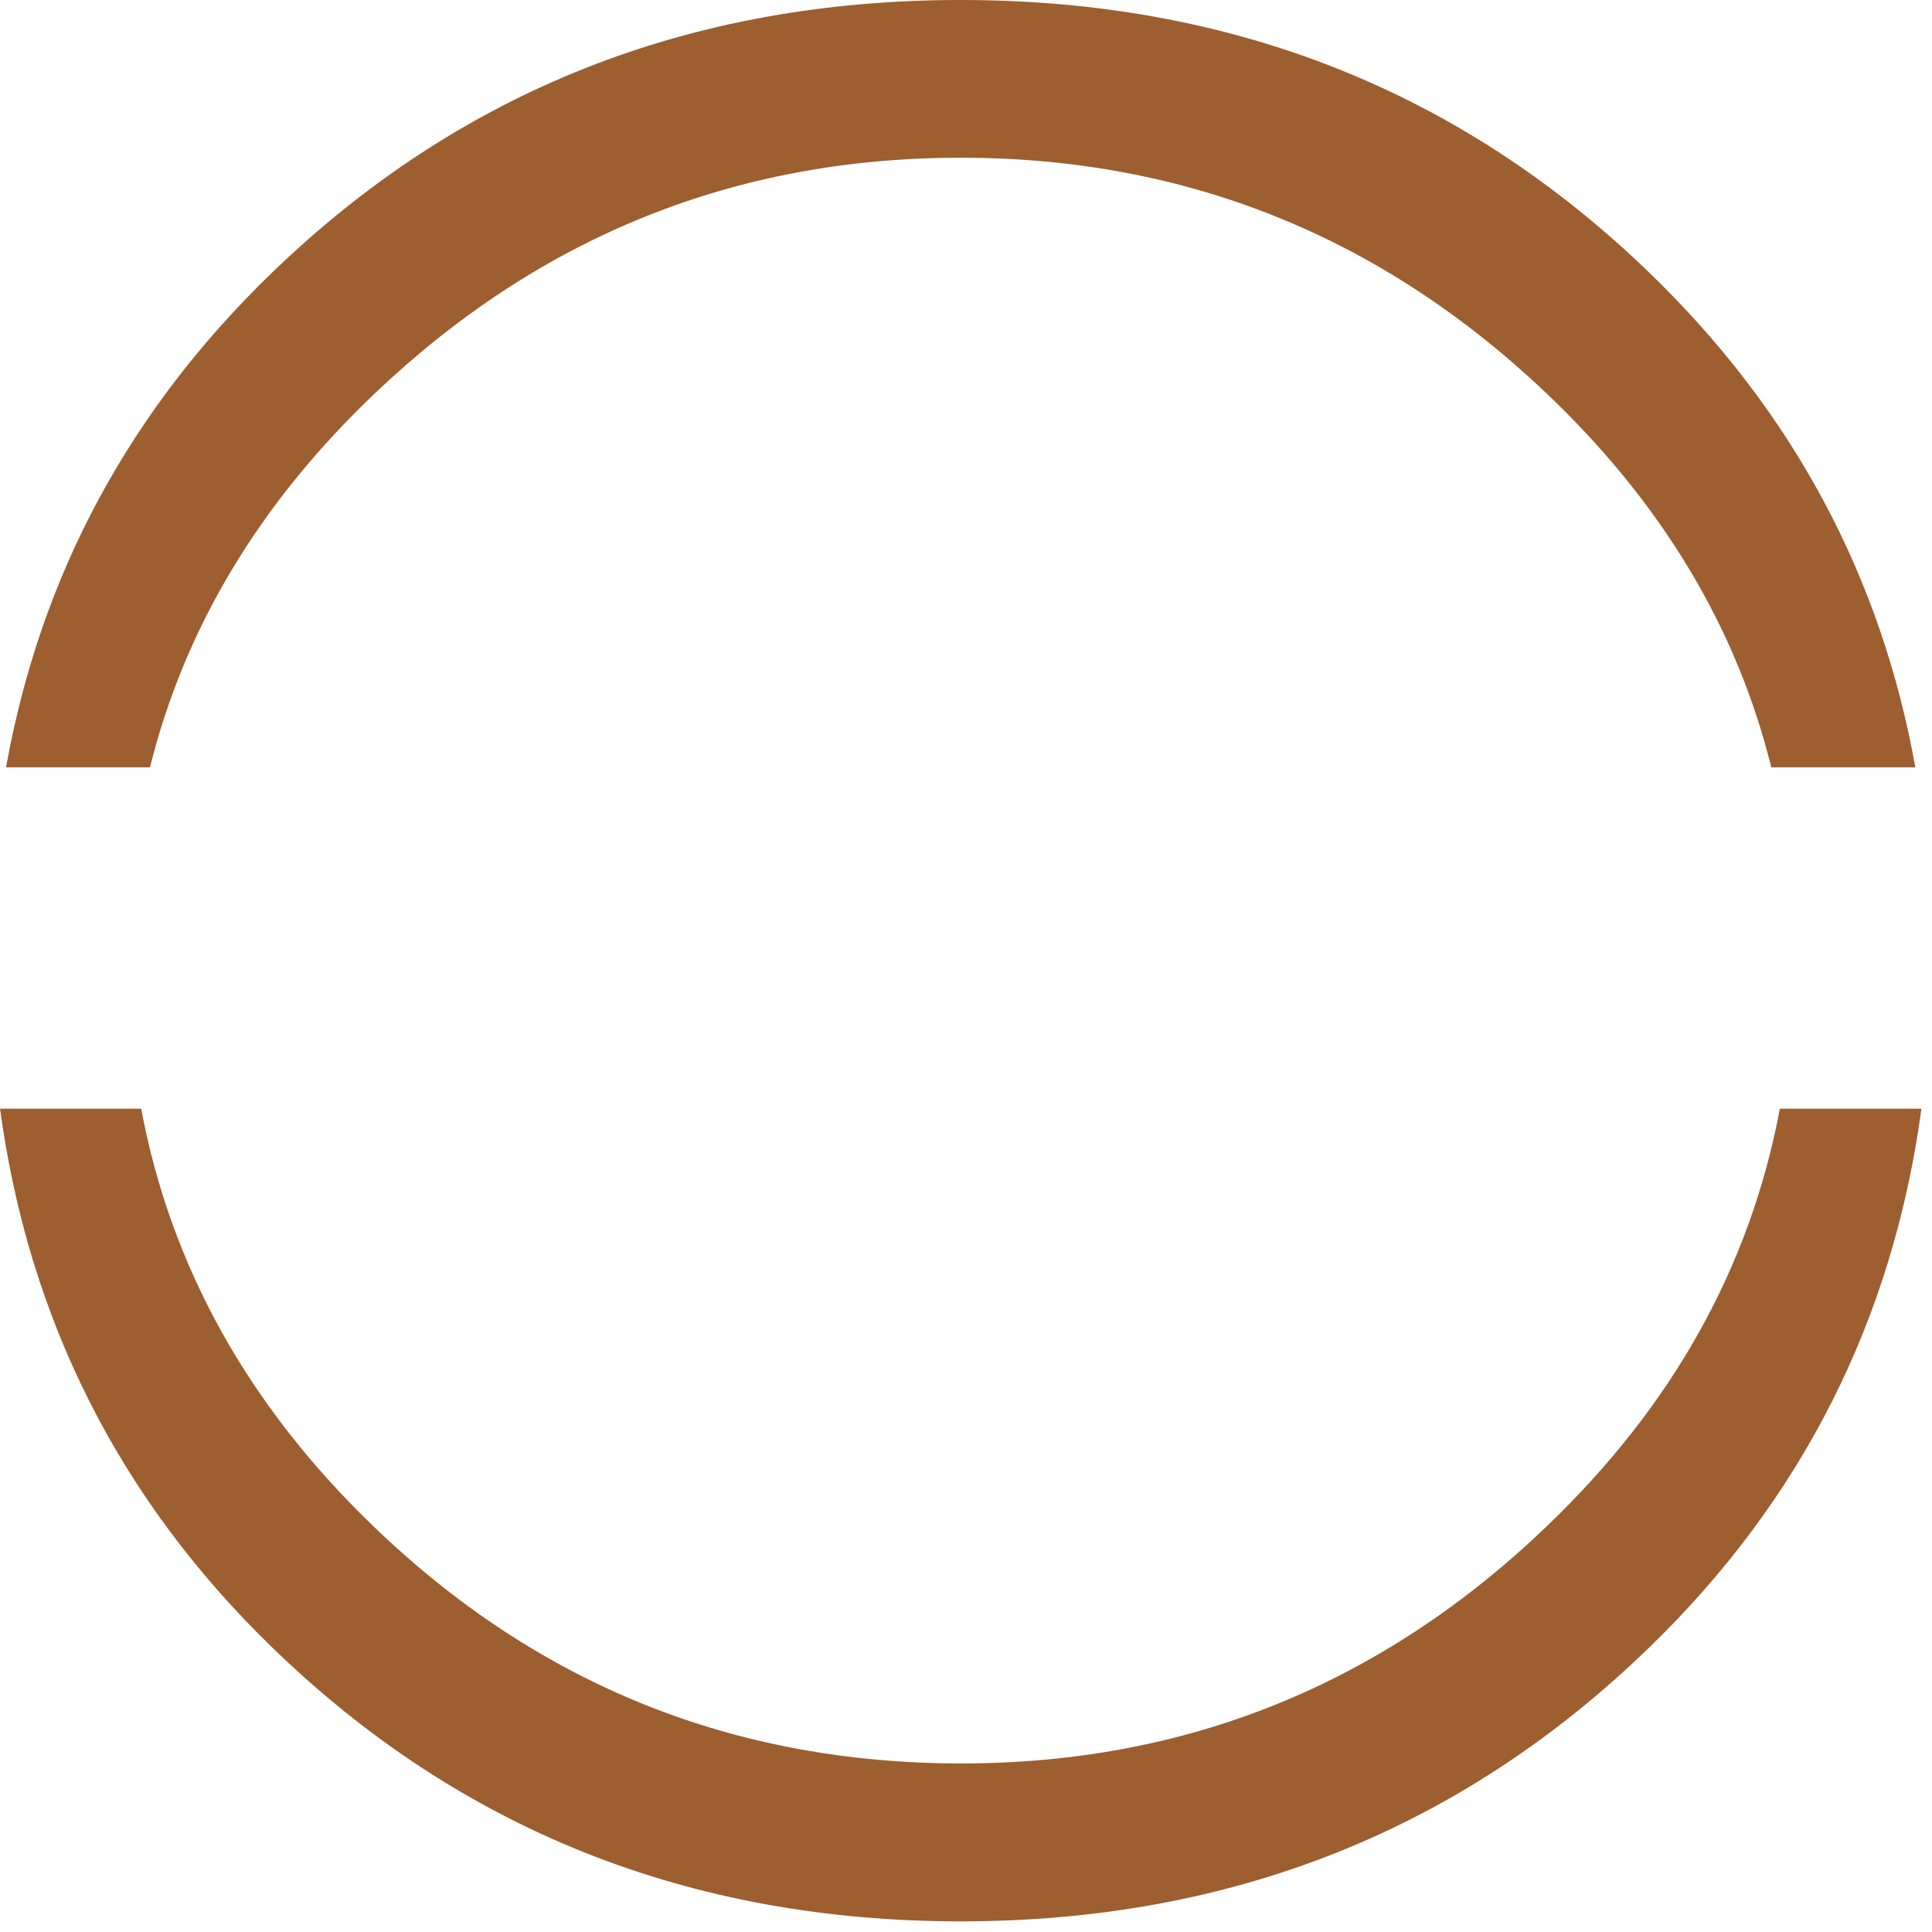 <svg width="49" height="49" viewBox="0 0 49 49" fill="none" xmlns="http://www.w3.org/2000/svg">
<path d="M44.924 19.461L48.577 19.461C47.706 14.601 45.458 10.42 41.83 6.915C37.059 2.304 31.237 -7.64763e-07 24.365 -1.06512e-06C17.494 -1.36548e-06 11.671 2.304 6.9 6.915C3.27 10.42 1.025 14.601 0.154 19.461L3.804 19.461C4.686 15.914 6.591 12.749 9.512 9.972C13.699 5.993 18.645 4 24.365 4C30.079 4 35.031 5.993 39.218 9.972C42.142 12.749 44.045 15.911 44.924 19.461ZM41.83 41.783C45.703 38.027 48.006 33.473 48.732 28.12L45.141 28.12C44.39 32.131 42.415 35.664 39.218 38.721C35.034 42.729 30.088 44.725 24.382 44.725C18.609 44.725 13.644 42.726 9.482 38.721C6.302 35.664 4.332 32.131 3.581 28.12L0.001 28.12C0.727 33.47 3.028 38.024 6.903 41.783C11.674 46.412 17.497 48.73 24.368 48.73C31.239 48.73 37.059 46.412 41.83 41.783Z" fill="#9D5E30"/>
</svg>
